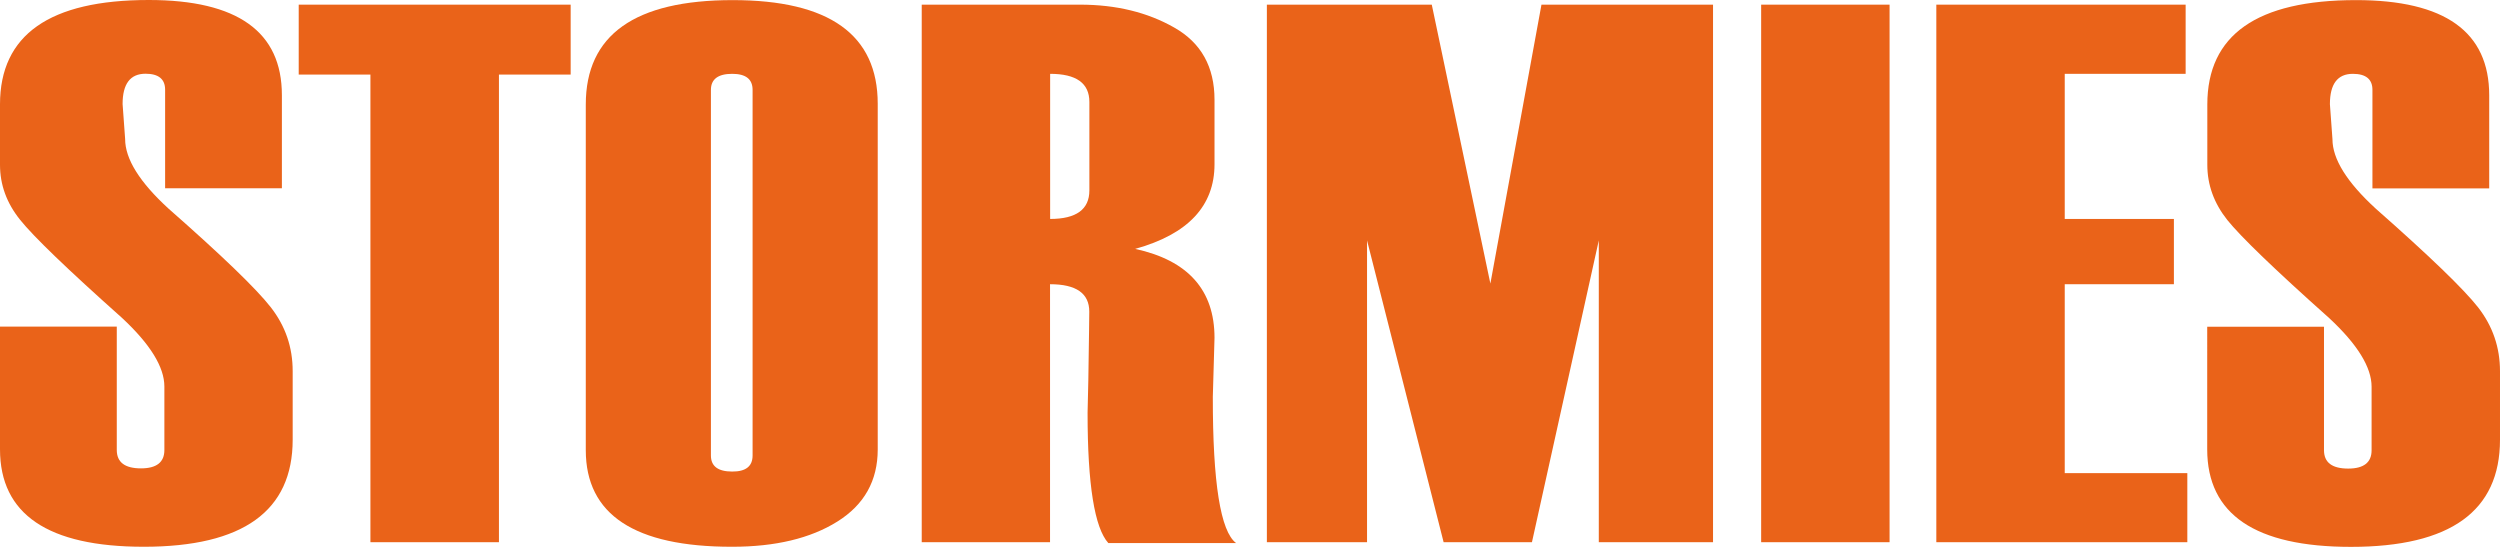 <?xml version="1.0" encoding="utf-8"?> <svg xmlns="http://www.w3.org/2000/svg" xmlns:xlink="http://www.w3.org/1999/xlink" version="1.1" id="Слой_1" x="0px" y="0px" viewBox="0 0 236.35 51.7" style="enable-background:new 0 0 236.35 51.7;" xml:space="preserve"> <style type="text/css"> .st0{fill:#EA6319;} </style> <polygon class="st0" points="53.95,7.05 47.17,7.05 47.17,51.26 35.02,51.26 35.02,7.05 28.24,7.05 28.24,0.44 53.95,0.44 53.95,7.05 "></polygon> <path class="st0" d="M55.38,42.56V9.88c0-6.58,4.63-9.87,13.89-9.87c9.13,0,13.71,3.27,13.71,9.8v32.68c0,2.95-1.27,5.23-3.82,6.82 c-2.54,1.59-5.86,2.38-9.95,2.38C60,51.7,55.38,48.65,55.38,42.56L55.38,42.56z M71.15,43.06V8.5c0-1.02-0.64-1.52-1.93-1.52 c-1.34,0-2.01,0.51-2.01,1.52v34.56c0,1.02,0.67,1.52,2.01,1.52C70.51,44.59,71.15,44.08,71.15,43.06L71.15,43.06z"></path> <path class="st0" d="M116.86,51.34h-12.08c-1.3-1.44-1.96-5.53-1.96-12.27v-0.07l0.07-3.05c0.07-4.24,0.09-6.39,0.09-6.49 c0-1.73-1.24-2.59-3.71-2.59v24.39H87.14V0.44h14.97c3.42,0,6.39,0.73,8.91,2.17c2.54,1.44,3.8,3.72,3.8,6.82v6.1 c0,3.94-2.5,6.61-7.5,8c5.01,1.09,7.5,3.9,7.5,8.41l-0.16,5.57C114.65,45.64,115.39,50.25,116.86,51.34L116.86,51.34z M102.99,18 V9.64c0-1.78-1.24-2.66-3.71-2.66V20.7C101.75,20.7,102.99,19.8,102.99,18L102.99,18z"></path> <polygon class="st0" points="161.95,51.26 151.15,51.26 151.15,22.73 144.83,51.26 136.48,51.26 129.24,22.73 129.24,51.26 119.77,51.26 119.77,0.44 135.36,0.44 140.9,26.81 145.73,0.44 161.95,0.44 161.95,51.26 "></polygon> <polygon class="st0" points="178.64,51.26 166.5,51.26 166.5,0.44 178.64,0.44 178.64,51.26 "></polygon> <polygon class="st0" points="206.79,51.26 183.06,51.26 183.06,0.44 206.63,0.44 206.63,6.98 195.2,6.98 195.2,20.7 205.52,20.7 205.52,26.87 195.2,26.87 195.2,44.73 206.79,44.73 206.79,51.26 "></polygon> <path class="st0" d="M208.67,30.89h11.04v11.67c0,1.16,0.76,1.74,2.29,1.74c1.47,0,2.21-0.58,2.21-1.73v-6.01 c0-1.84-1.34-4.01-4.01-6.49c-5.16-4.6-8.37-7.7-9.63-9.27c-1.26-1.59-1.89-3.32-1.89-5.22v-5.7c0-6.58,4.69-9.87,14.06-9.87 c8.4,0,12.59,3,12.59,9v8.8h-11.04V8.49c0-1-0.62-1.51-1.85-1.51c-1.45,0-2.17,0.96-2.17,2.87l0.24,3.3c0,1.89,1.37,4.08,4.1,6.58 c5.07,4.47,8.3,7.58,9.68,9.34c1.38,1.78,2.06,3.78,2.06,6.03v6.47c0,6.75-4.69,10.13-14.09,10.13c-9.05,0-13.59-3.07-13.59-9.22 V30.89L208.67,30.89z"></path> <path class="st0" d="M0,30.88h11.04v11.66c0,1.16,0.76,1.74,2.29,1.74c1.47,0,2.21-0.58,2.21-1.73v-6.01c0-1.84-1.34-4.01-4.01-6.49 c-5.16-4.6-8.37-7.69-9.63-9.27C0.63,19.2,0,17.47,0,15.57v-5.7C0,3.29,4.69,0,14.06,0c8.4,0,12.59,3,12.59,9v8.8H15.61V8.48 c0-1-0.62-1.51-1.85-1.51c-1.45,0-2.17,0.96-2.17,2.87l0.24,3.3c0,1.89,1.37,4.08,4.1,6.58c5.07,4.46,8.3,7.57,9.68,9.34 c1.38,1.78,2.06,3.77,2.06,6.03v6.47c0,6.75-4.69,10.13-14.08,10.13C4.53,51.69,0,48.62,0,42.47V30.88L0,30.88z"></path> </svg> 